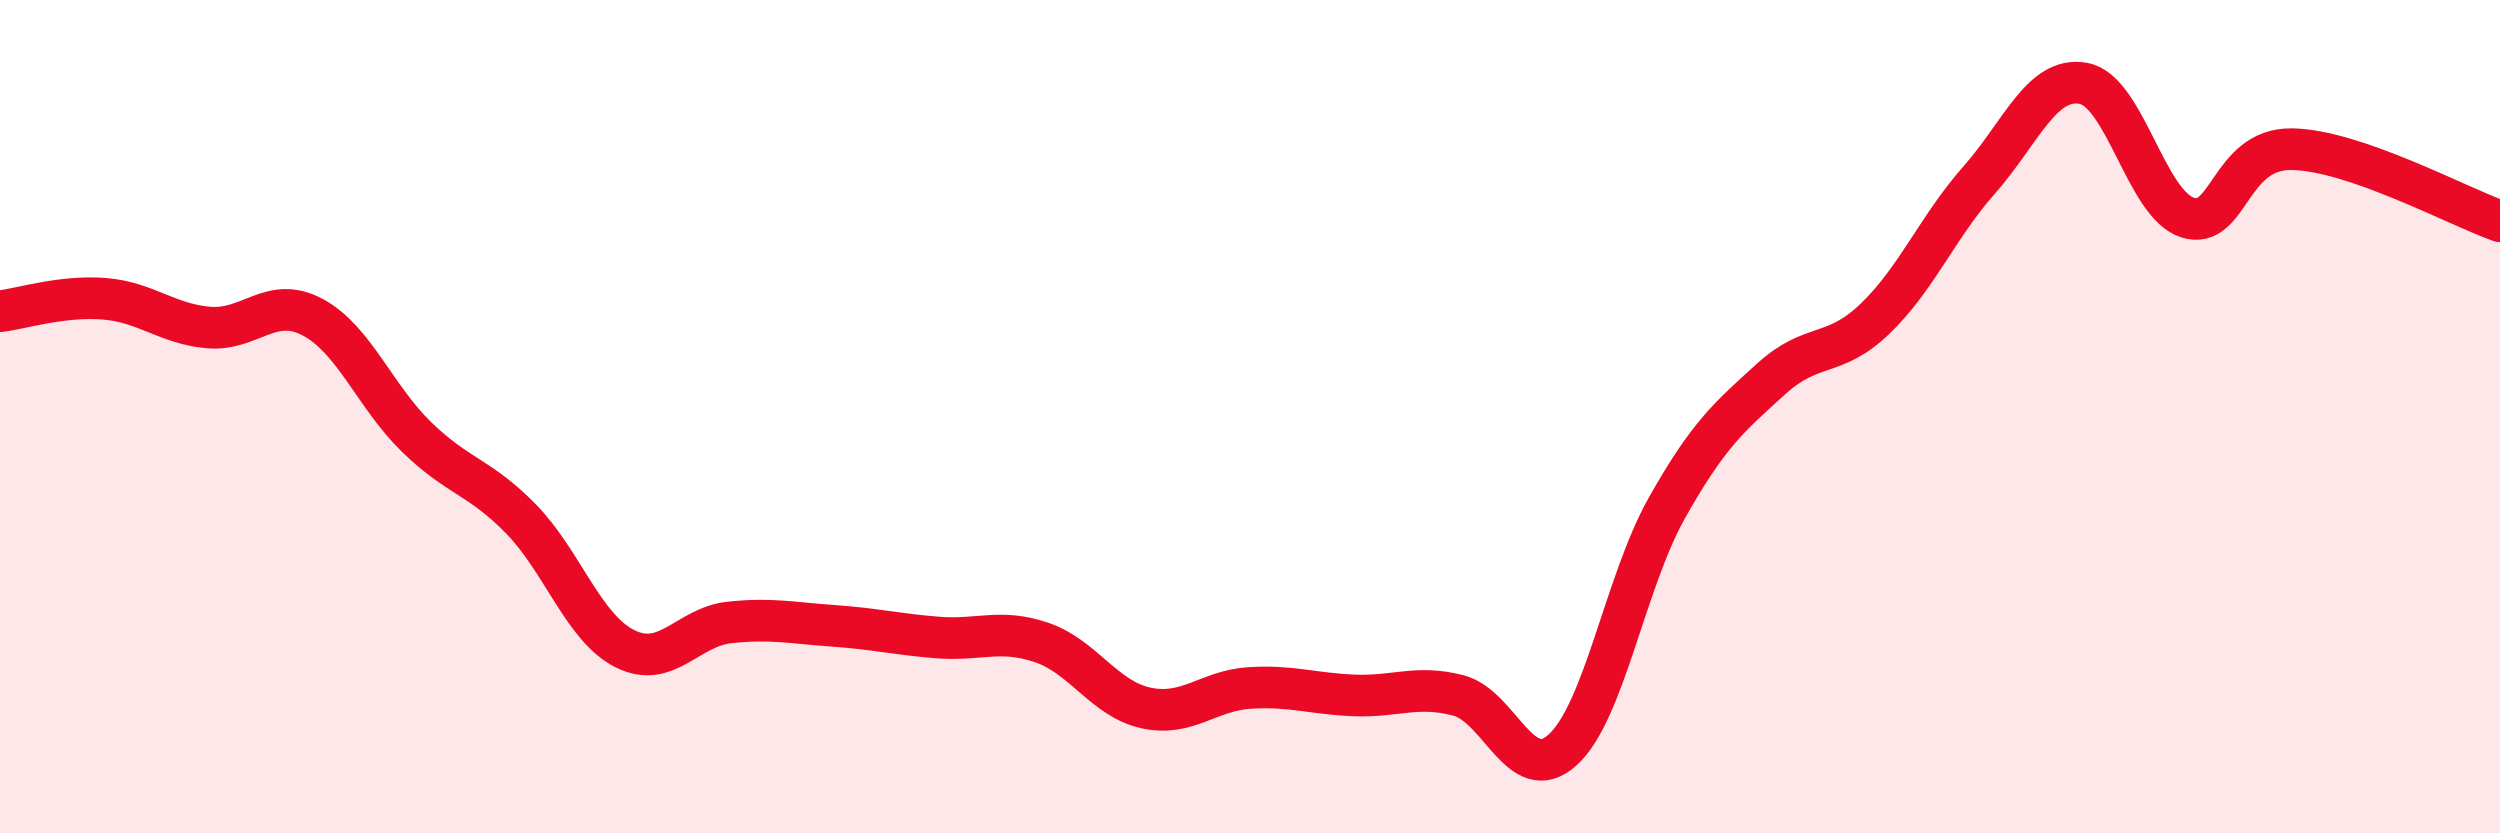 
    <svg width="60" height="20" viewBox="0 0 60 20" xmlns="http://www.w3.org/2000/svg">
      <path
        d="M 0,7.47 C 0.5,7.41 1.5,7.09 2.5,7.17 C 3.5,7.25 4,7.77 5,7.86 C 6,7.95 6.5,7.08 7.5,7.61 C 8.5,8.14 9,9.52 10,10.49 C 11,11.46 11.5,11.43 12.5,12.45 C 13.5,13.47 14,15.07 15,15.57 C 16,16.07 16.5,15.05 17.5,14.94 C 18.5,14.83 19,14.95 20,15.02 C 21,15.09 21.5,15.22 22.5,15.3 C 23.5,15.38 24,15.08 25,15.42 C 26,15.76 26.5,16.77 27.5,16.99 C 28.5,17.21 29,16.57 30,16.51 C 31,16.45 31.5,16.65 32.5,16.69 C 33.5,16.73 34,16.43 35,16.69 C 36,16.95 36.5,18.9 37.5,18 C 38.5,17.1 39,13.98 40,12.2 C 41,10.42 41.5,10.01 42.5,9.1 C 43.5,8.19 44,8.61 45,7.65 C 46,6.69 46.5,5.45 47.5,4.32 C 48.5,3.19 49,1.82 50,2 C 51,2.18 51.5,4.9 52.5,5.22 C 53.5,5.54 53.5,3.56 55,3.58 C 56.5,3.6 59,4.96 60,5.31L60 20L0 20Z"
        fill="#EB0A25"
        opacity="0.1"
        stroke-linecap="round"
        stroke-linejoin="round"
      />
      <path
        d="M 0,7.47 C 0.5,7.41 1.5,7.09 2.5,7.17 C 3.5,7.25 4,7.77 5,7.86 C 6,7.95 6.5,7.08 7.5,7.61 C 8.5,8.14 9,9.52 10,10.49 C 11,11.46 11.5,11.43 12.5,12.45 C 13.5,13.47 14,15.07 15,15.57 C 16,16.07 16.5,15.05 17.5,14.94 C 18.5,14.83 19,14.95 20,15.02 C 21,15.09 21.5,15.22 22.5,15.3 C 23.5,15.38 24,15.08 25,15.42 C 26,15.76 26.5,16.77 27.5,16.99 C 28.5,17.21 29,16.57 30,16.51 C 31,16.45 31.5,16.65 32.5,16.69 C 33.5,16.73 34,16.43 35,16.69 C 36,16.95 36.5,18.9 37.5,18 C 38.5,17.1 39,13.98 40,12.2 C 41,10.42 41.5,10.01 42.5,9.1 C 43.5,8.19 44,8.61 45,7.65 C 46,6.69 46.5,5.45 47.5,4.32 C 48.5,3.19 49,1.82 50,2 C 51,2.18 51.5,4.9 52.5,5.22 C 53.5,5.54 53.5,3.56 55,3.58 C 56.5,3.6 59,4.96 60,5.31"
        stroke="#EB0A25"
        stroke-width="1"
        fill="none"
        stroke-linecap="round"
        stroke-linejoin="round"
      />
    </svg>
  